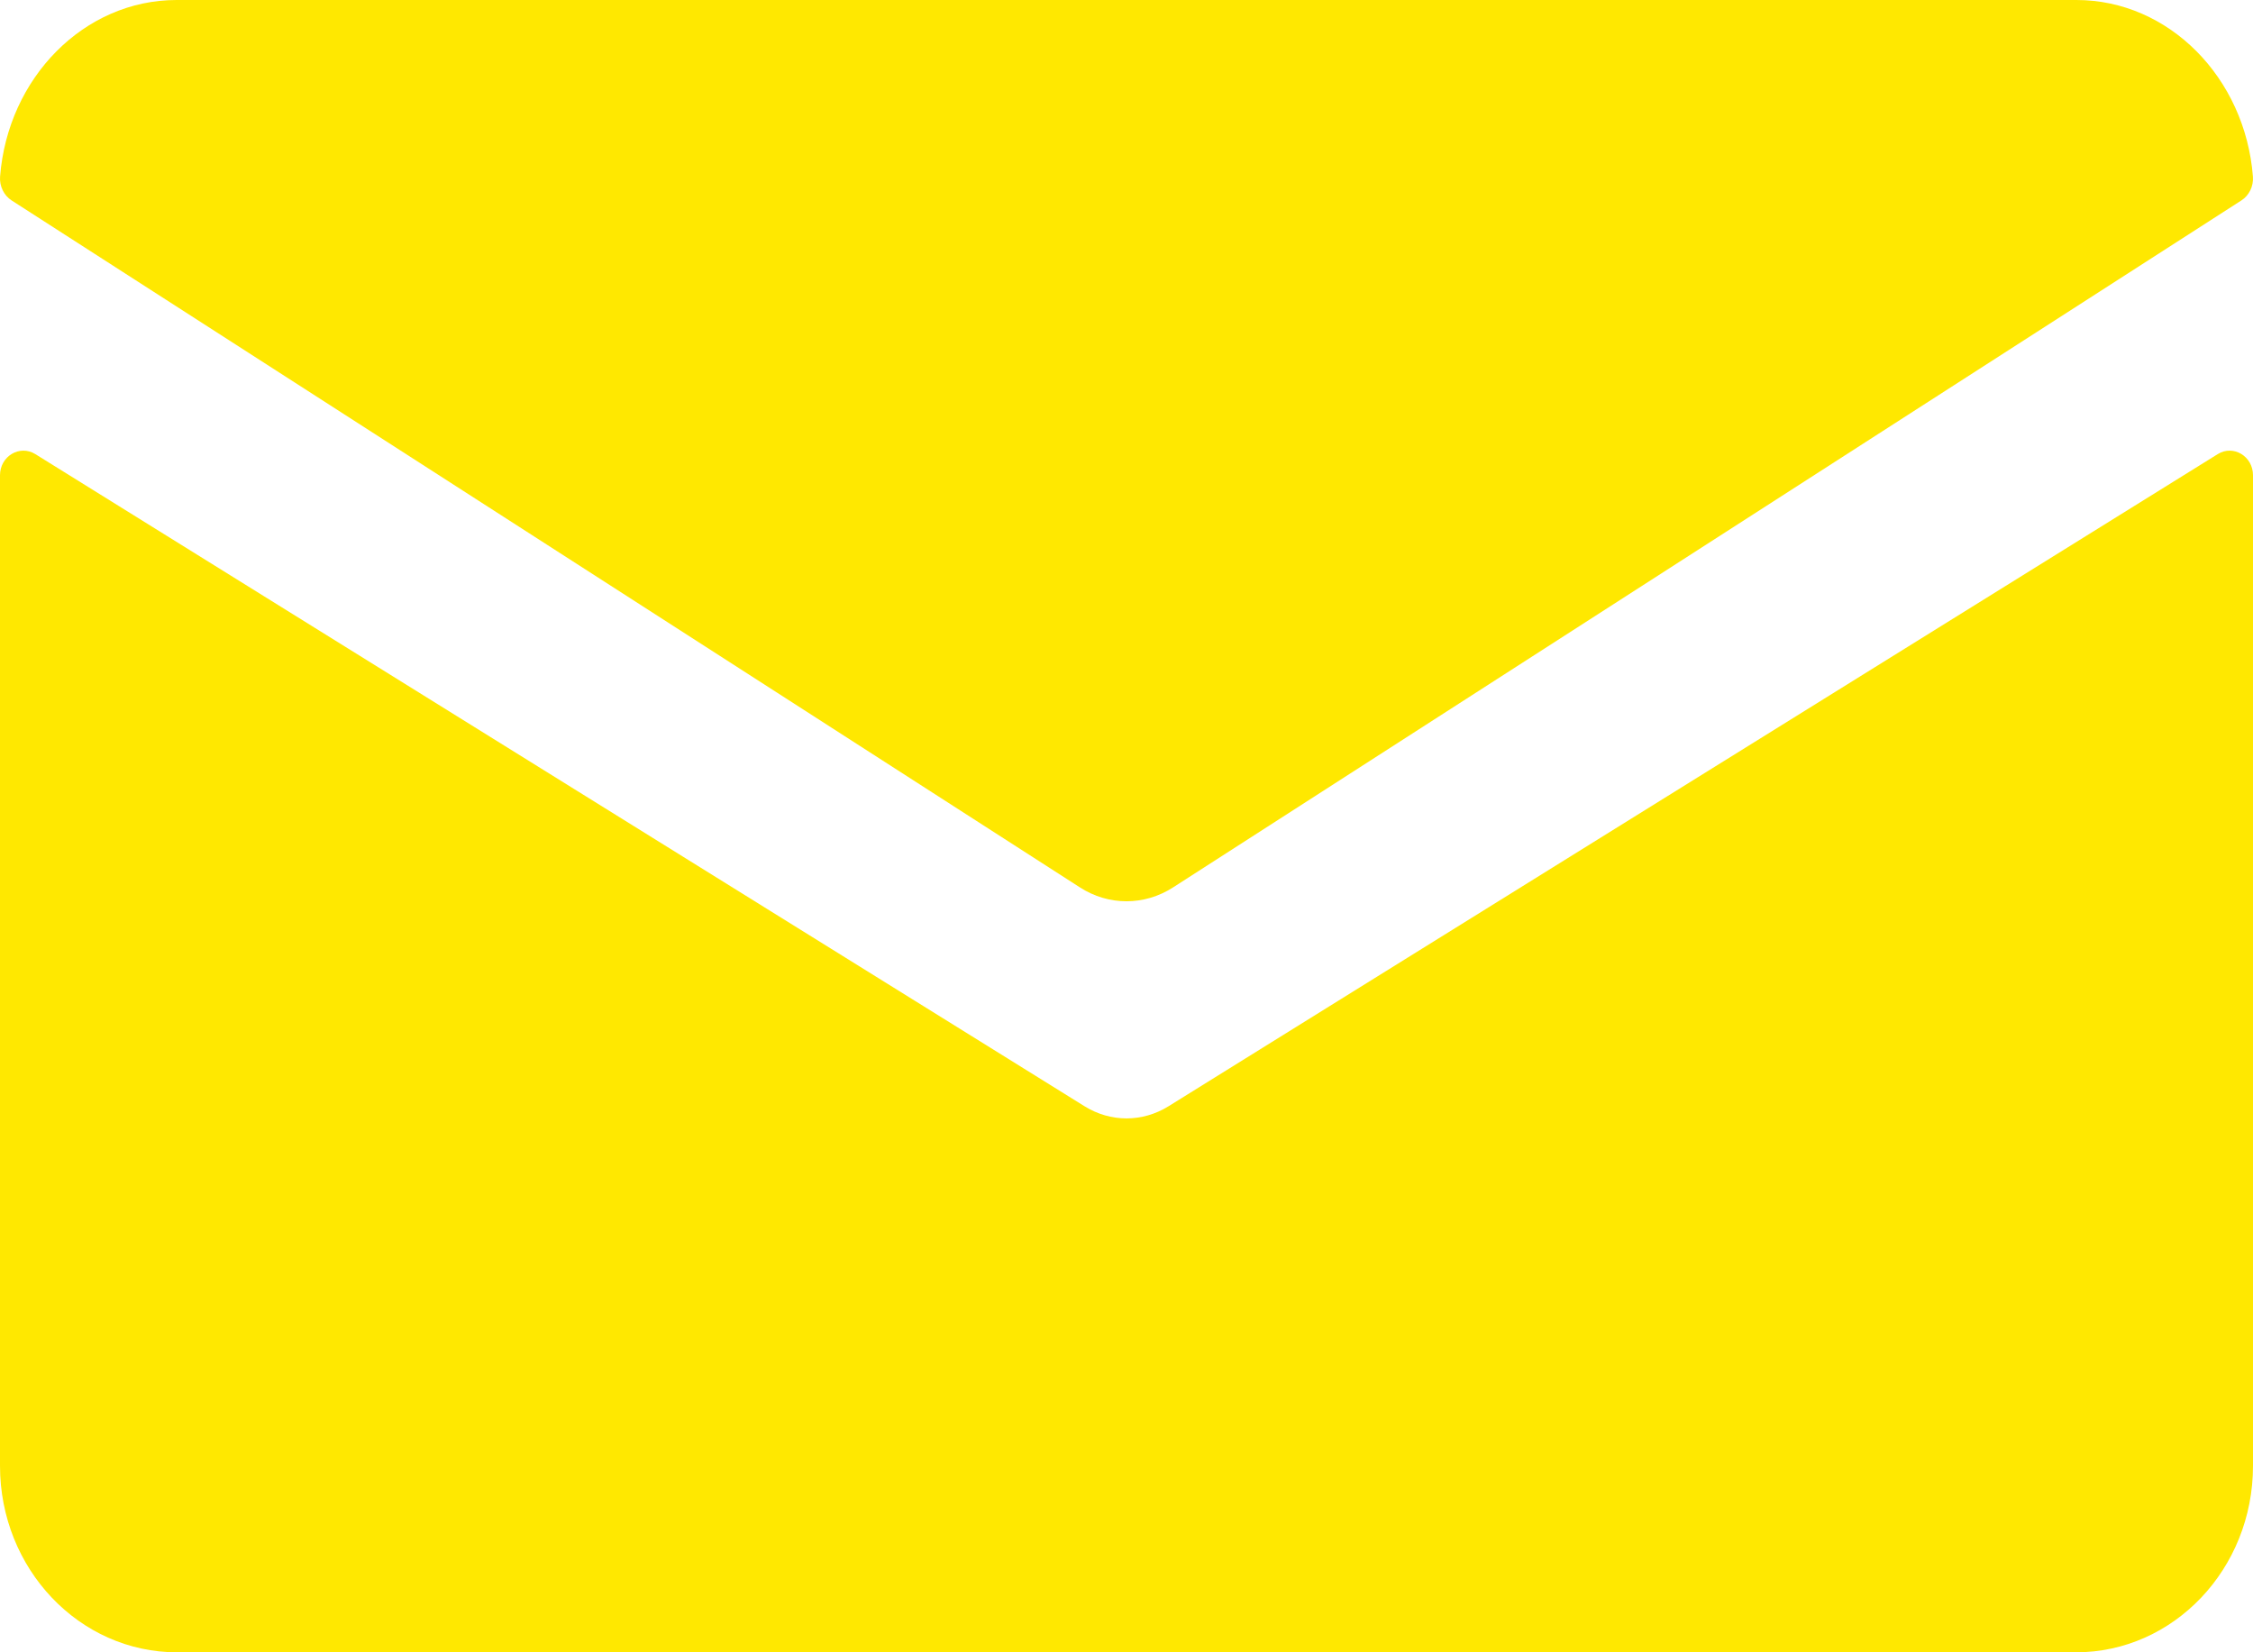 <?xml version="1.0" encoding="utf-8"?>
<svg width="32px" height="23.467px" viewBox="0 0 32 23.467" version="1.1" xmlns:xlink="http://www.w3.org/1999/xlink" xmlns="http://www.w3.org/2000/svg">
  <defs>
    <path d="M0 0L32 0L32 17.067L0 17.067L0 0Z" id="path_1" />
    <clipPath id="mask_1">
      <use xlink:href="#path_1" />
    </clipPath>
  </defs>
  <g id="Group-6">
    <g id="Group-3" transform="translate(0 6.4)">
      <path d="M0 0L32 0L32 17.067L0 17.067L0 0Z" id="Clip-2" fill="none" fill-rule="evenodd" stroke="none" />
      <g clip-path="url(#mask_1)">
        <path d="M16.596 9.312C16.412 9.426 16.206 9.484 16 9.484C15.794 9.484 15.589 9.426 15.405 9.312L0.501 0.049C0.279 -0.088 -0 0.08 -0 0.35L-0 14.419C-0 15.881 1.126 17.067 2.516 17.067L29.484 17.067C30.873 17.067 32 15.882 32 14.419L32 0.35C32 0.08 31.721 -0.088 31.5 0.049L16.596 9.312Z" id="Fill-1" fill="#FFE800" fill-rule="evenodd" stroke="none" />
      </g>
    </g>
    <path d="M16.662 12.603L31.836 2.846C31.945 2.776 32.009 2.645 31.999 2.509C31.89 1.106 30.807 0 29.491 0L2.509 0C1.193 0 0.11 1.106 0.001 2.509C-0.009 2.645 0.056 2.776 0.164 2.846L15.338 12.603C15.746 12.866 16.253 12.866 16.662 12.603" id="Fill-4" fill="#FFE800" fill-rule="evenodd" stroke="none" />
  </g>
</svg>